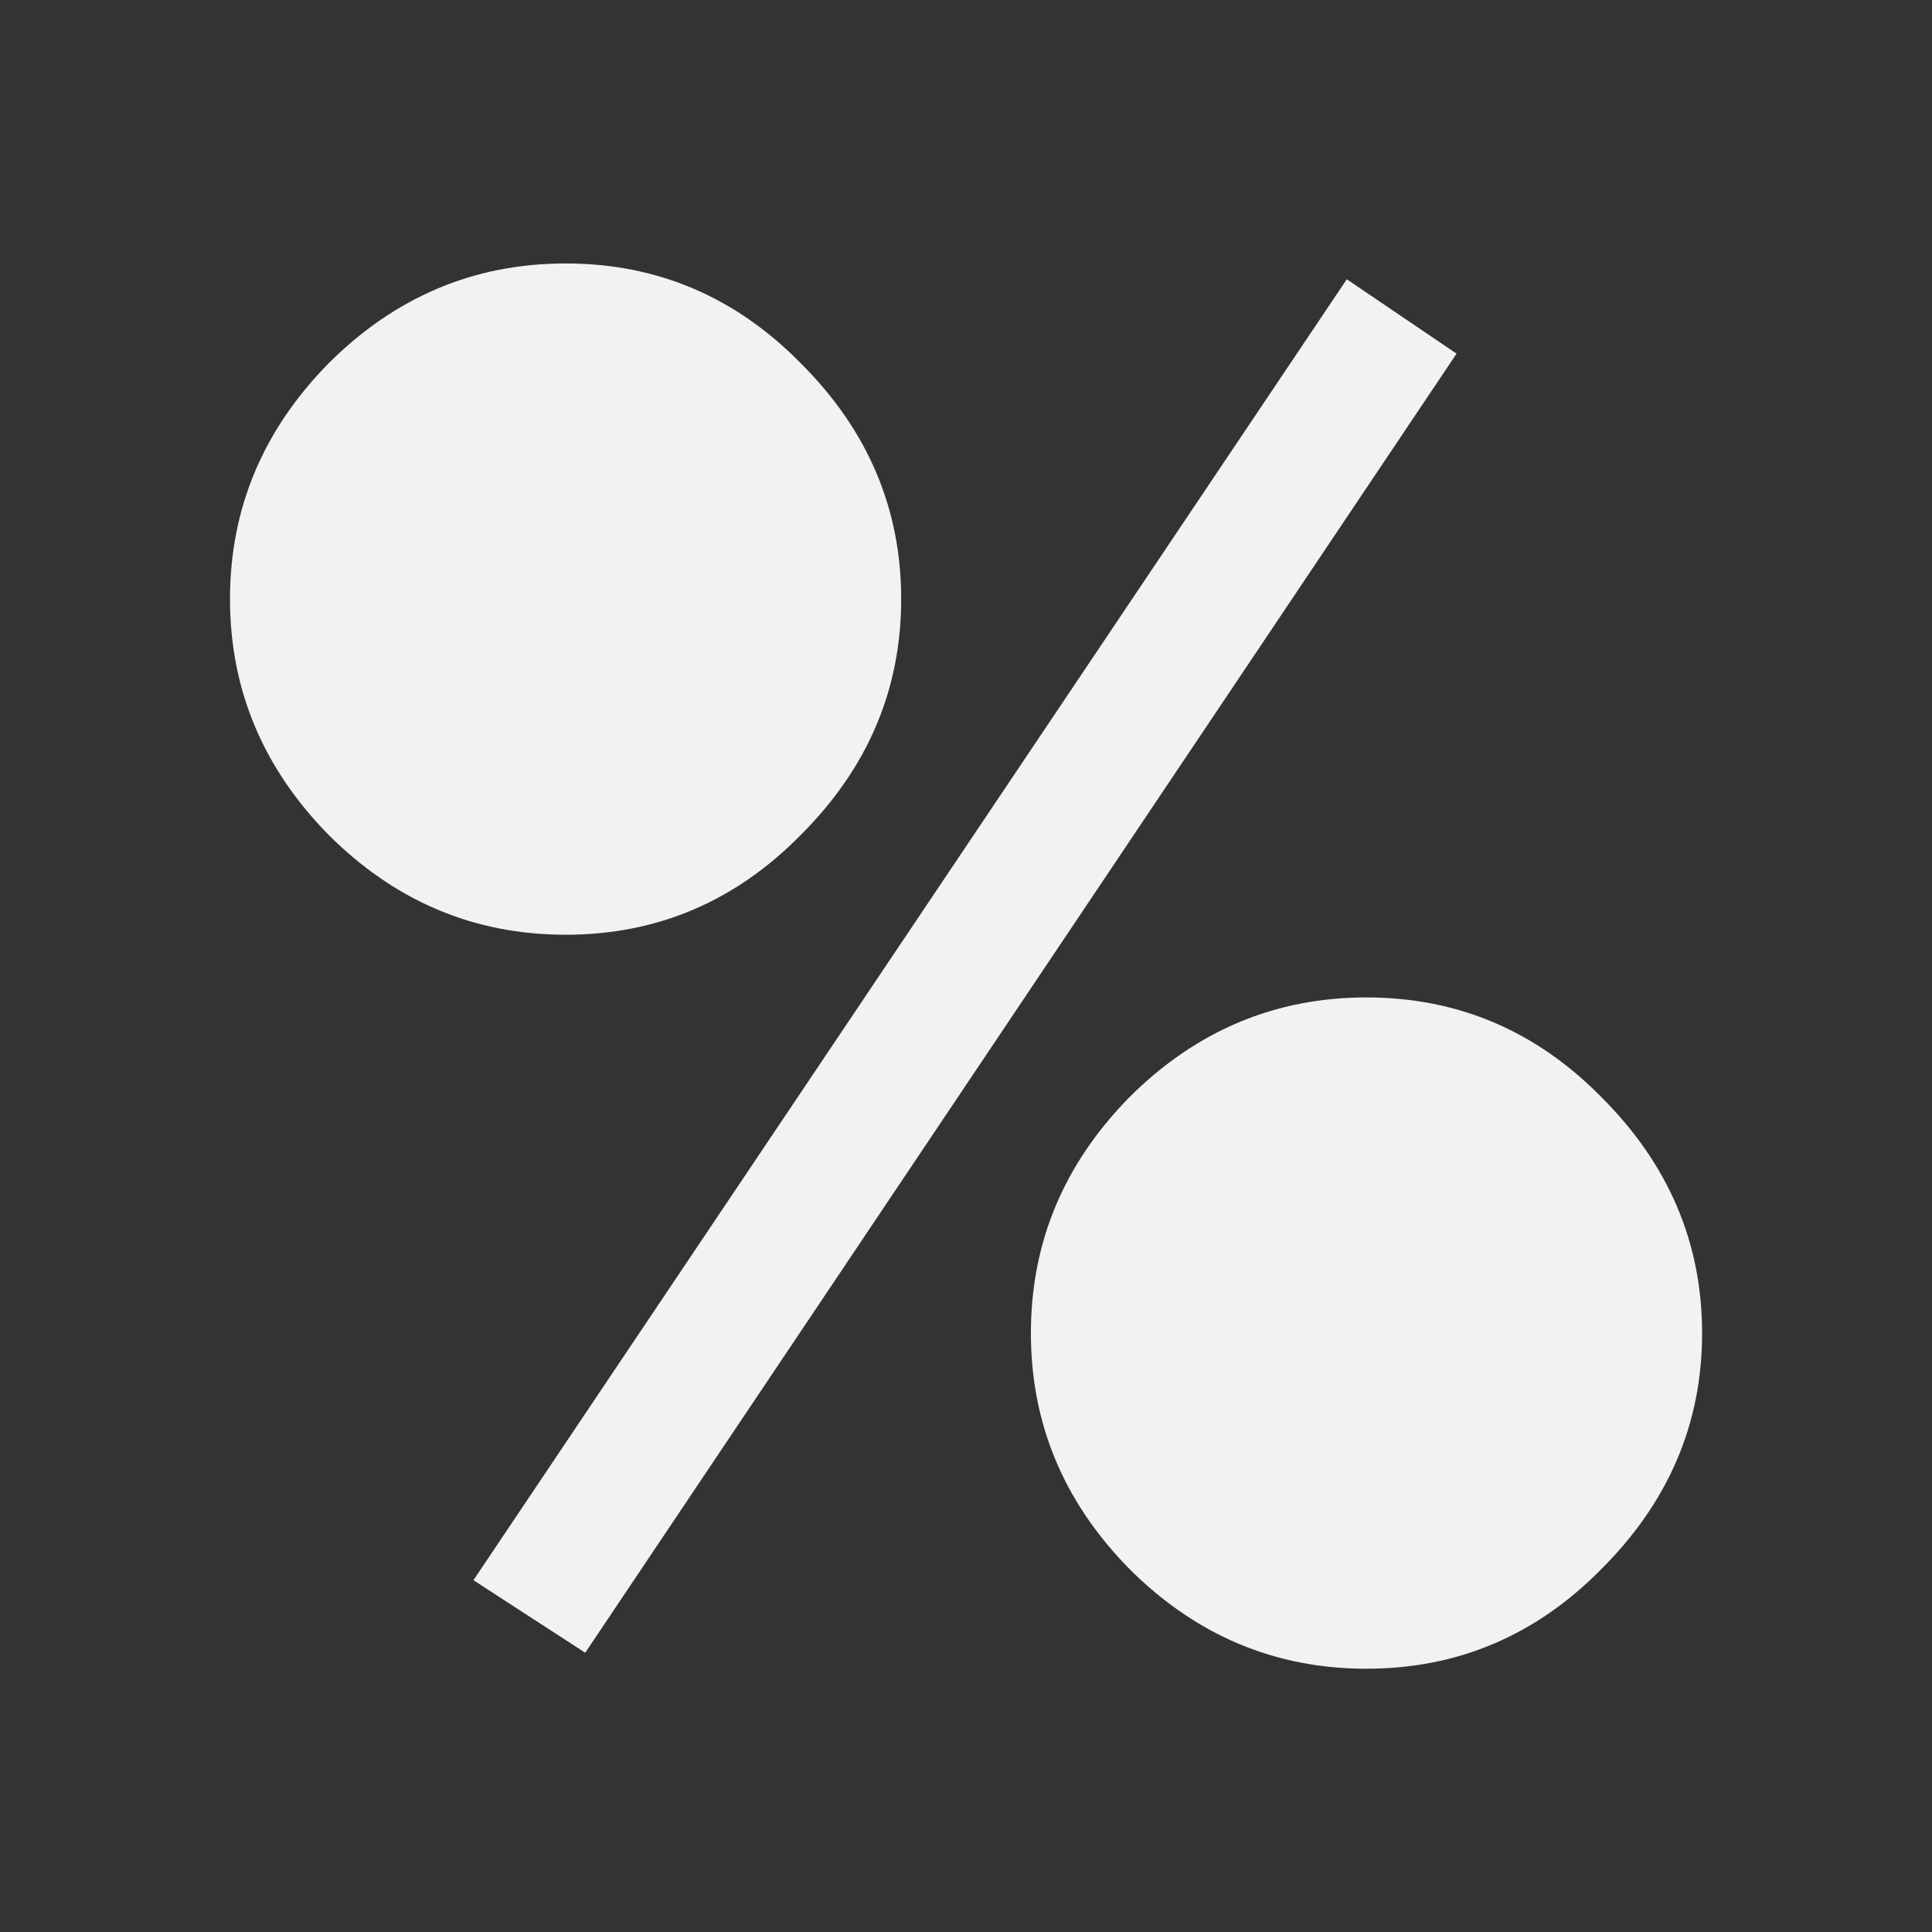 <svg xmlns="http://www.w3.org/2000/svg" viewBox="0 0 22 22">
 <rect x="0" y="0" width="22" height="22" fill="#333333" stroke="none"/>
 <defs id="defs3051">
   <style type="text/css" id="current-color-scheme">
     .ColorScheme-Text {
       color:#f2f2f2;
     }
     </style>
 </defs>
   <path
      style="fill:currentColor;fill-opacity:1;stroke:none"
      d="m6.441 3c-1.043 0-1.943.381-2.703 1.141-.745.76-1.119 1.652-1.119 2.68s.374 1.922 1.119 2.682c.76.76 1.66 1.141 2.703 1.141 1.043 0 1.937-.381 2.682-1.141.76-.76 1.139-1.654 1.139-2.682s-.379-1.92-1.139-2.68c-.745-.76-1.639-1.141-2.682-1.141zm8.895.18-9.945 14.814 1.273.826 9.922-14.793zm.223 8.178c-1.043 0-1.943.381-2.703 1.141-.745.76-1.117 1.654-1.117 2.682 0 1.028.372 1.92 1.117 2.68.76.76 1.66 1.141 2.703 1.141 1.043 0 1.937-.381 2.682-1.141.76-.76 1.141-1.652 1.141-2.68 0-1.028-.381-1.922-1.141-2.682-.745-.76-1.639-1.141-2.682-1.141z"
      class="ColorScheme-Text" />
</svg> 
